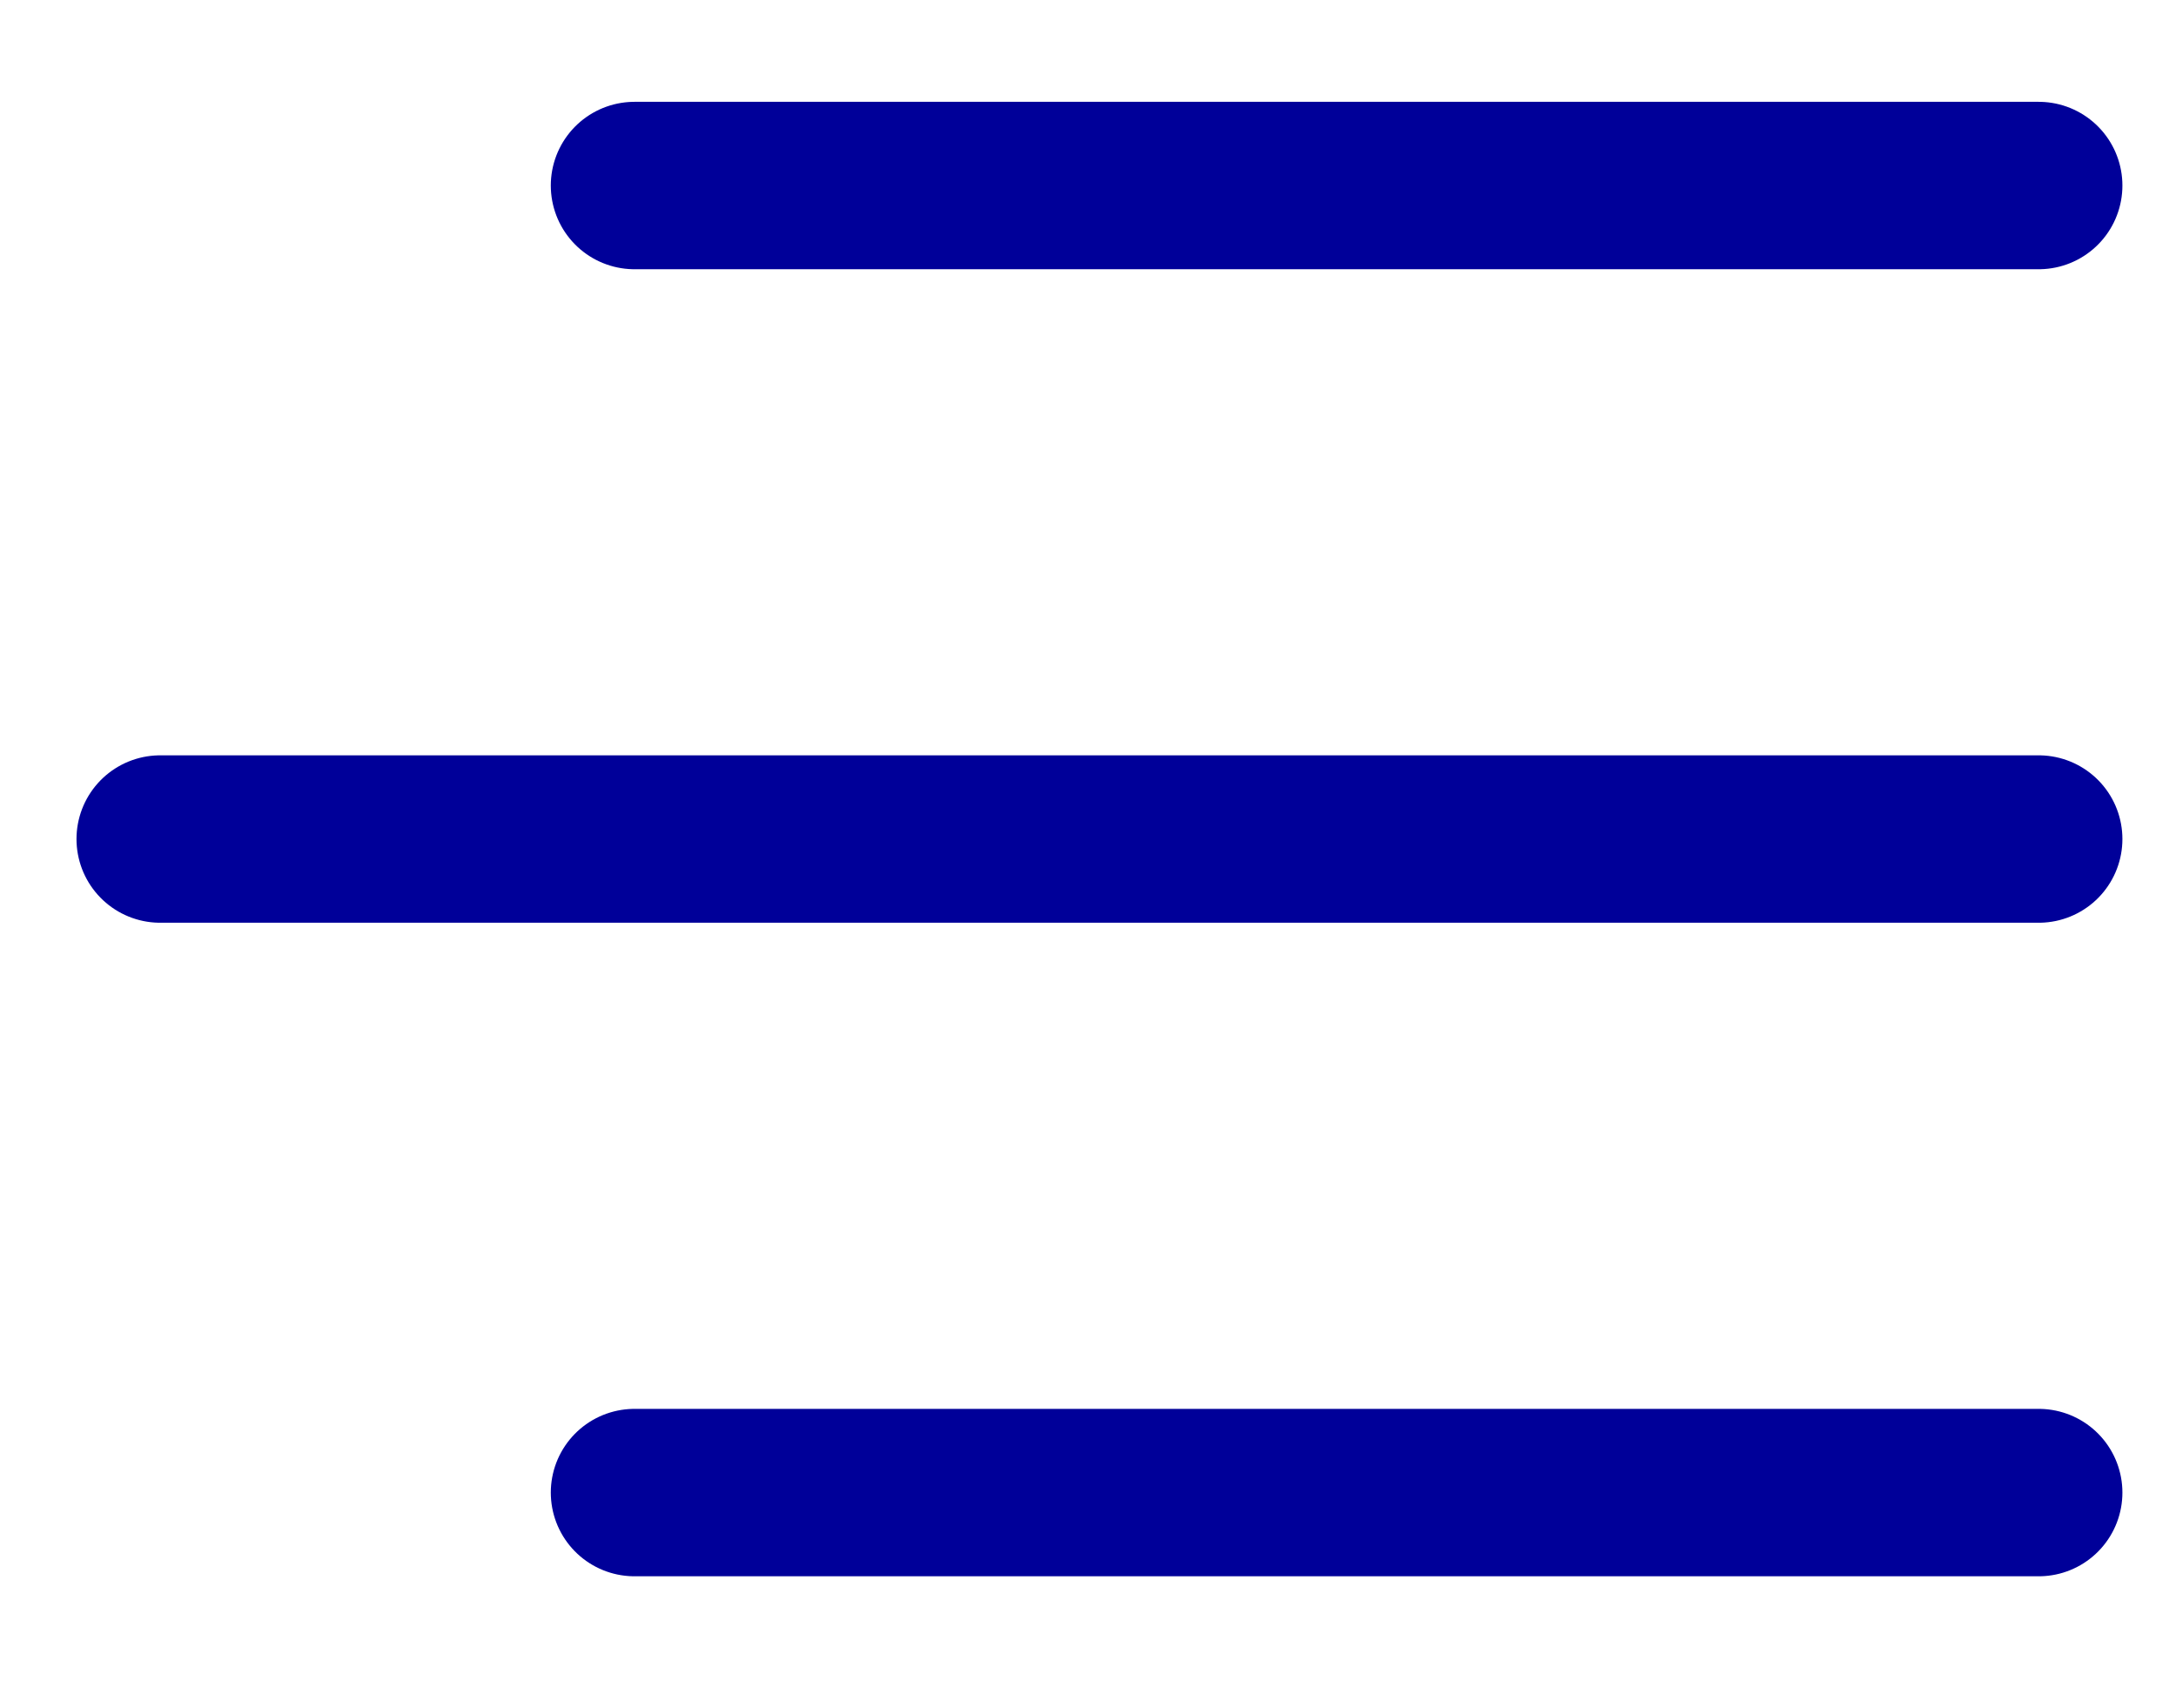 <?xml version="1.0" encoding="UTF-8"?> <svg xmlns="http://www.w3.org/2000/svg" width="65" height="51" viewBox="0 0 65 51" fill="none"><path d="M18.953 5.541H60.899M4.785 25.059H60.899M18.953 44.578H60.899" stroke="#000099" stroke-width="5" stroke-miterlimit="16" stroke-linecap="round" stroke-linejoin="round"></path></svg> 